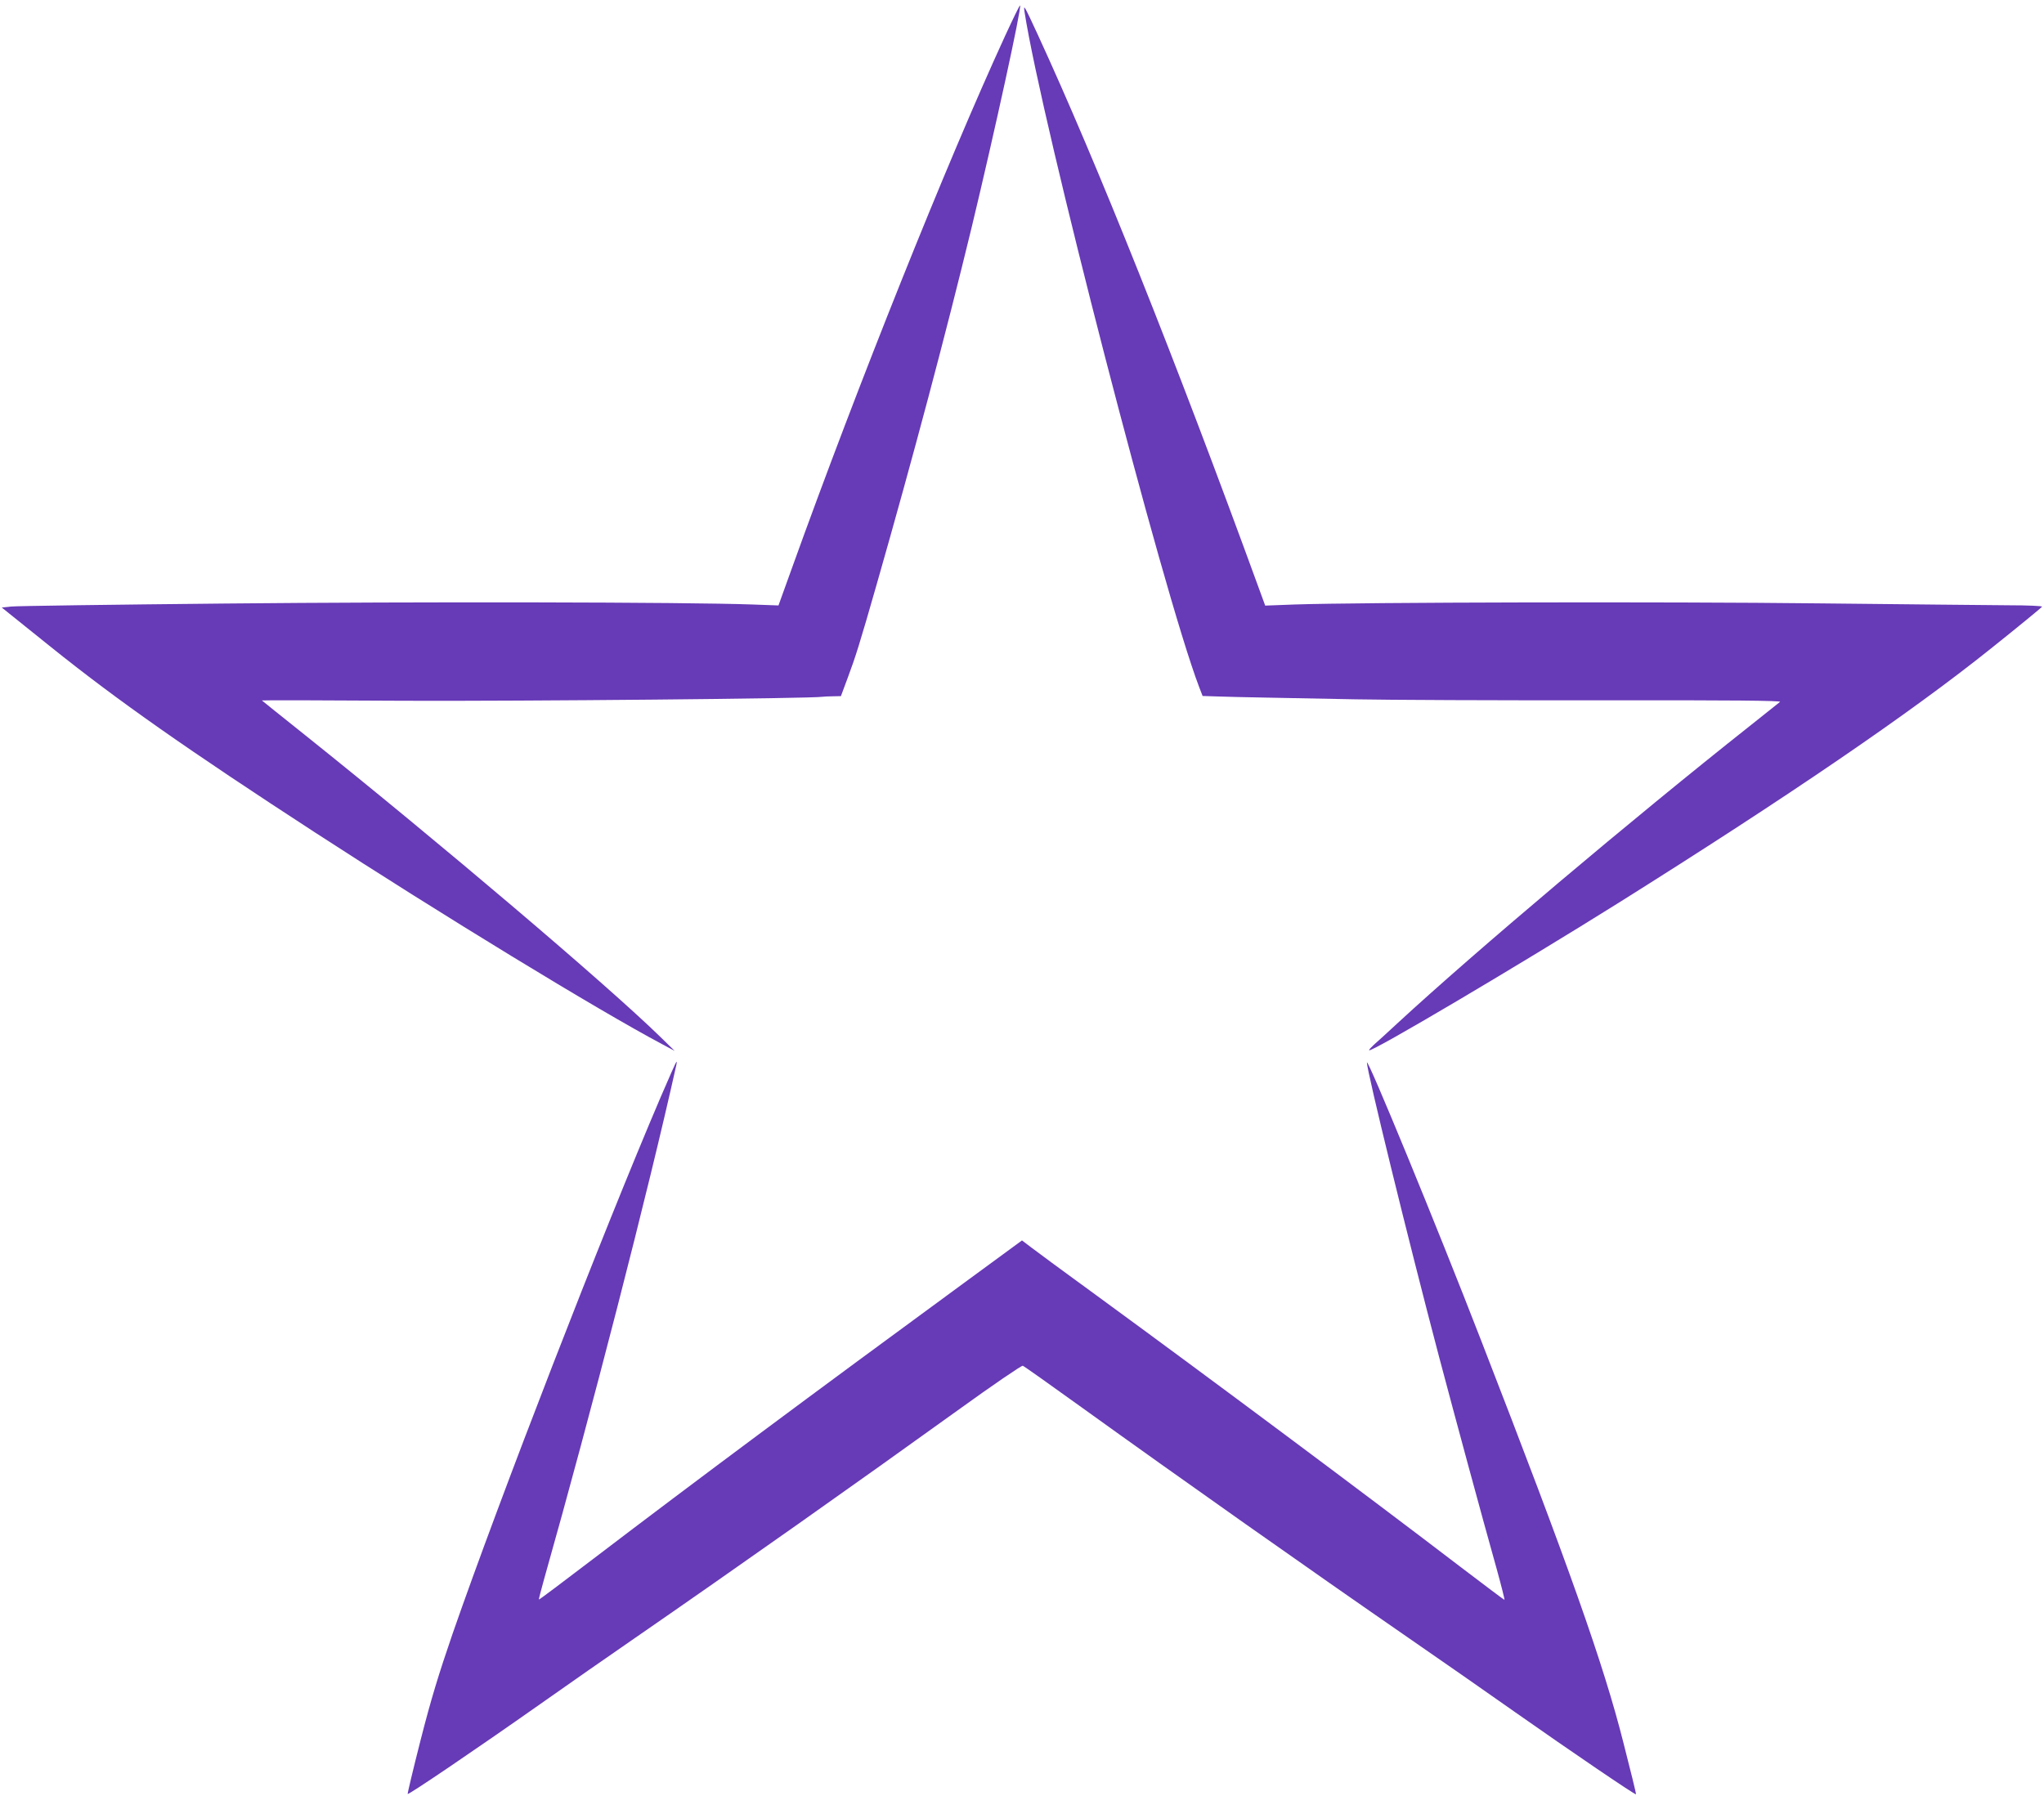 <?xml version="1.0" standalone="no"?>
<!DOCTYPE svg PUBLIC "-//W3C//DTD SVG 20010904//EN"
 "http://www.w3.org/TR/2001/REC-SVG-20010904/DTD/svg10.dtd">
<svg version="1.0" xmlns="http://www.w3.org/2000/svg"
 width="1280pt" height="1125pt" viewBox="0 0 1280 1125"
 preserveAspectRatio="xMidYMid meet">
<g transform="translate(0,1125) scale(0.1,-0.1)"
fill="#673ab7" stroke="none">
<path d="M6295 11027 c-369 -803 -921 -2182 -1336 -3336 l-84 -233 -165 6
c-415 15 -2093 18 -3300 6 -707 -7 -1311 -15 -1342 -19 l-57 -6 310 -249 c412
-331 852 -640 1652 -1160 793 -515 1771 -1112 2172 -1325 l80 -43 -90 88
c-338 330 -1382 1216 -2222 1888 -150 120 -273 218 -273 219 0 2 404 1 897 -2
738 -3 2556 14 2613 25 8 1 38 3 65 3 l51 1 42 113 c49 131 76 216 182 587
228 797 434 1572 595 2237 143 594 314 1377 303 1389 -3 2 -44 -83 -93 -189z"/>
<path d="M6416 11175 c109 -703 867 -3634 1093 -4227 l22 -57 92 -3 c51 -2
184 -5 297 -7 113 -2 369 -7 570 -11 201 -4 883 -7 1517 -6 845 1 1149 -2
1140 -10 -7 -6 -91 -73 -187 -149 -733 -580 -1724 -1416 -2210 -1865 -63 -59
-130 -119 -148 -135 -17 -16 -30 -30 -28 -33 14 -14 937 532 1563 924 1061
666 1824 1186 2333 1594 173 138 316 256 318 260 2 5 -90 9 -205 9 -114 1
-651 6 -1193 12 -944 11 -2870 7 -3281 -7 l-186 -7 -38 104 c-528 1448 -1013
2662 -1388 3476 -83 179 -89 191 -81 138z"/>
<path d="M4137 4378 c-365 -854 -1008 -2512 -1302 -3358 -88 -256 -136 -413
-201 -668 -47 -184 -83 -336 -81 -338 6 -6 428 280 827 561 173 122 441 309
595 415 660 456 1389 971 2024 1428 216 156 399 281 406 278 7 -2 165 -114
351 -248 656 -472 1433 -1020 2074 -1463 190 -131 487 -338 660 -460 353 -248
750 -518 755 -513 2 2 -34 149 -80 328 -123 486 -338 1094 -890 2515 -280 723
-714 1777 -715 1740 -1 -50 259 -1112 451 -1840 101 -381 261 -973 362 -1333
29 -105 51 -192 48 -192 -3 0 -127 94 -276 207 -582 445 -1555 1171 -2290
1708 -187 136 -366 268 -397 292 l-58 44 -337 -247 c-984 -721 -1703 -1256
-2342 -1743 -189 -144 -344 -261 -346 -259 -2 2 13 57 31 123 298 1053 654
2436 829 3223 3 12 4 22 1 22 -2 0 -47 -100 -99 -222z"/>
</g>
</svg>
